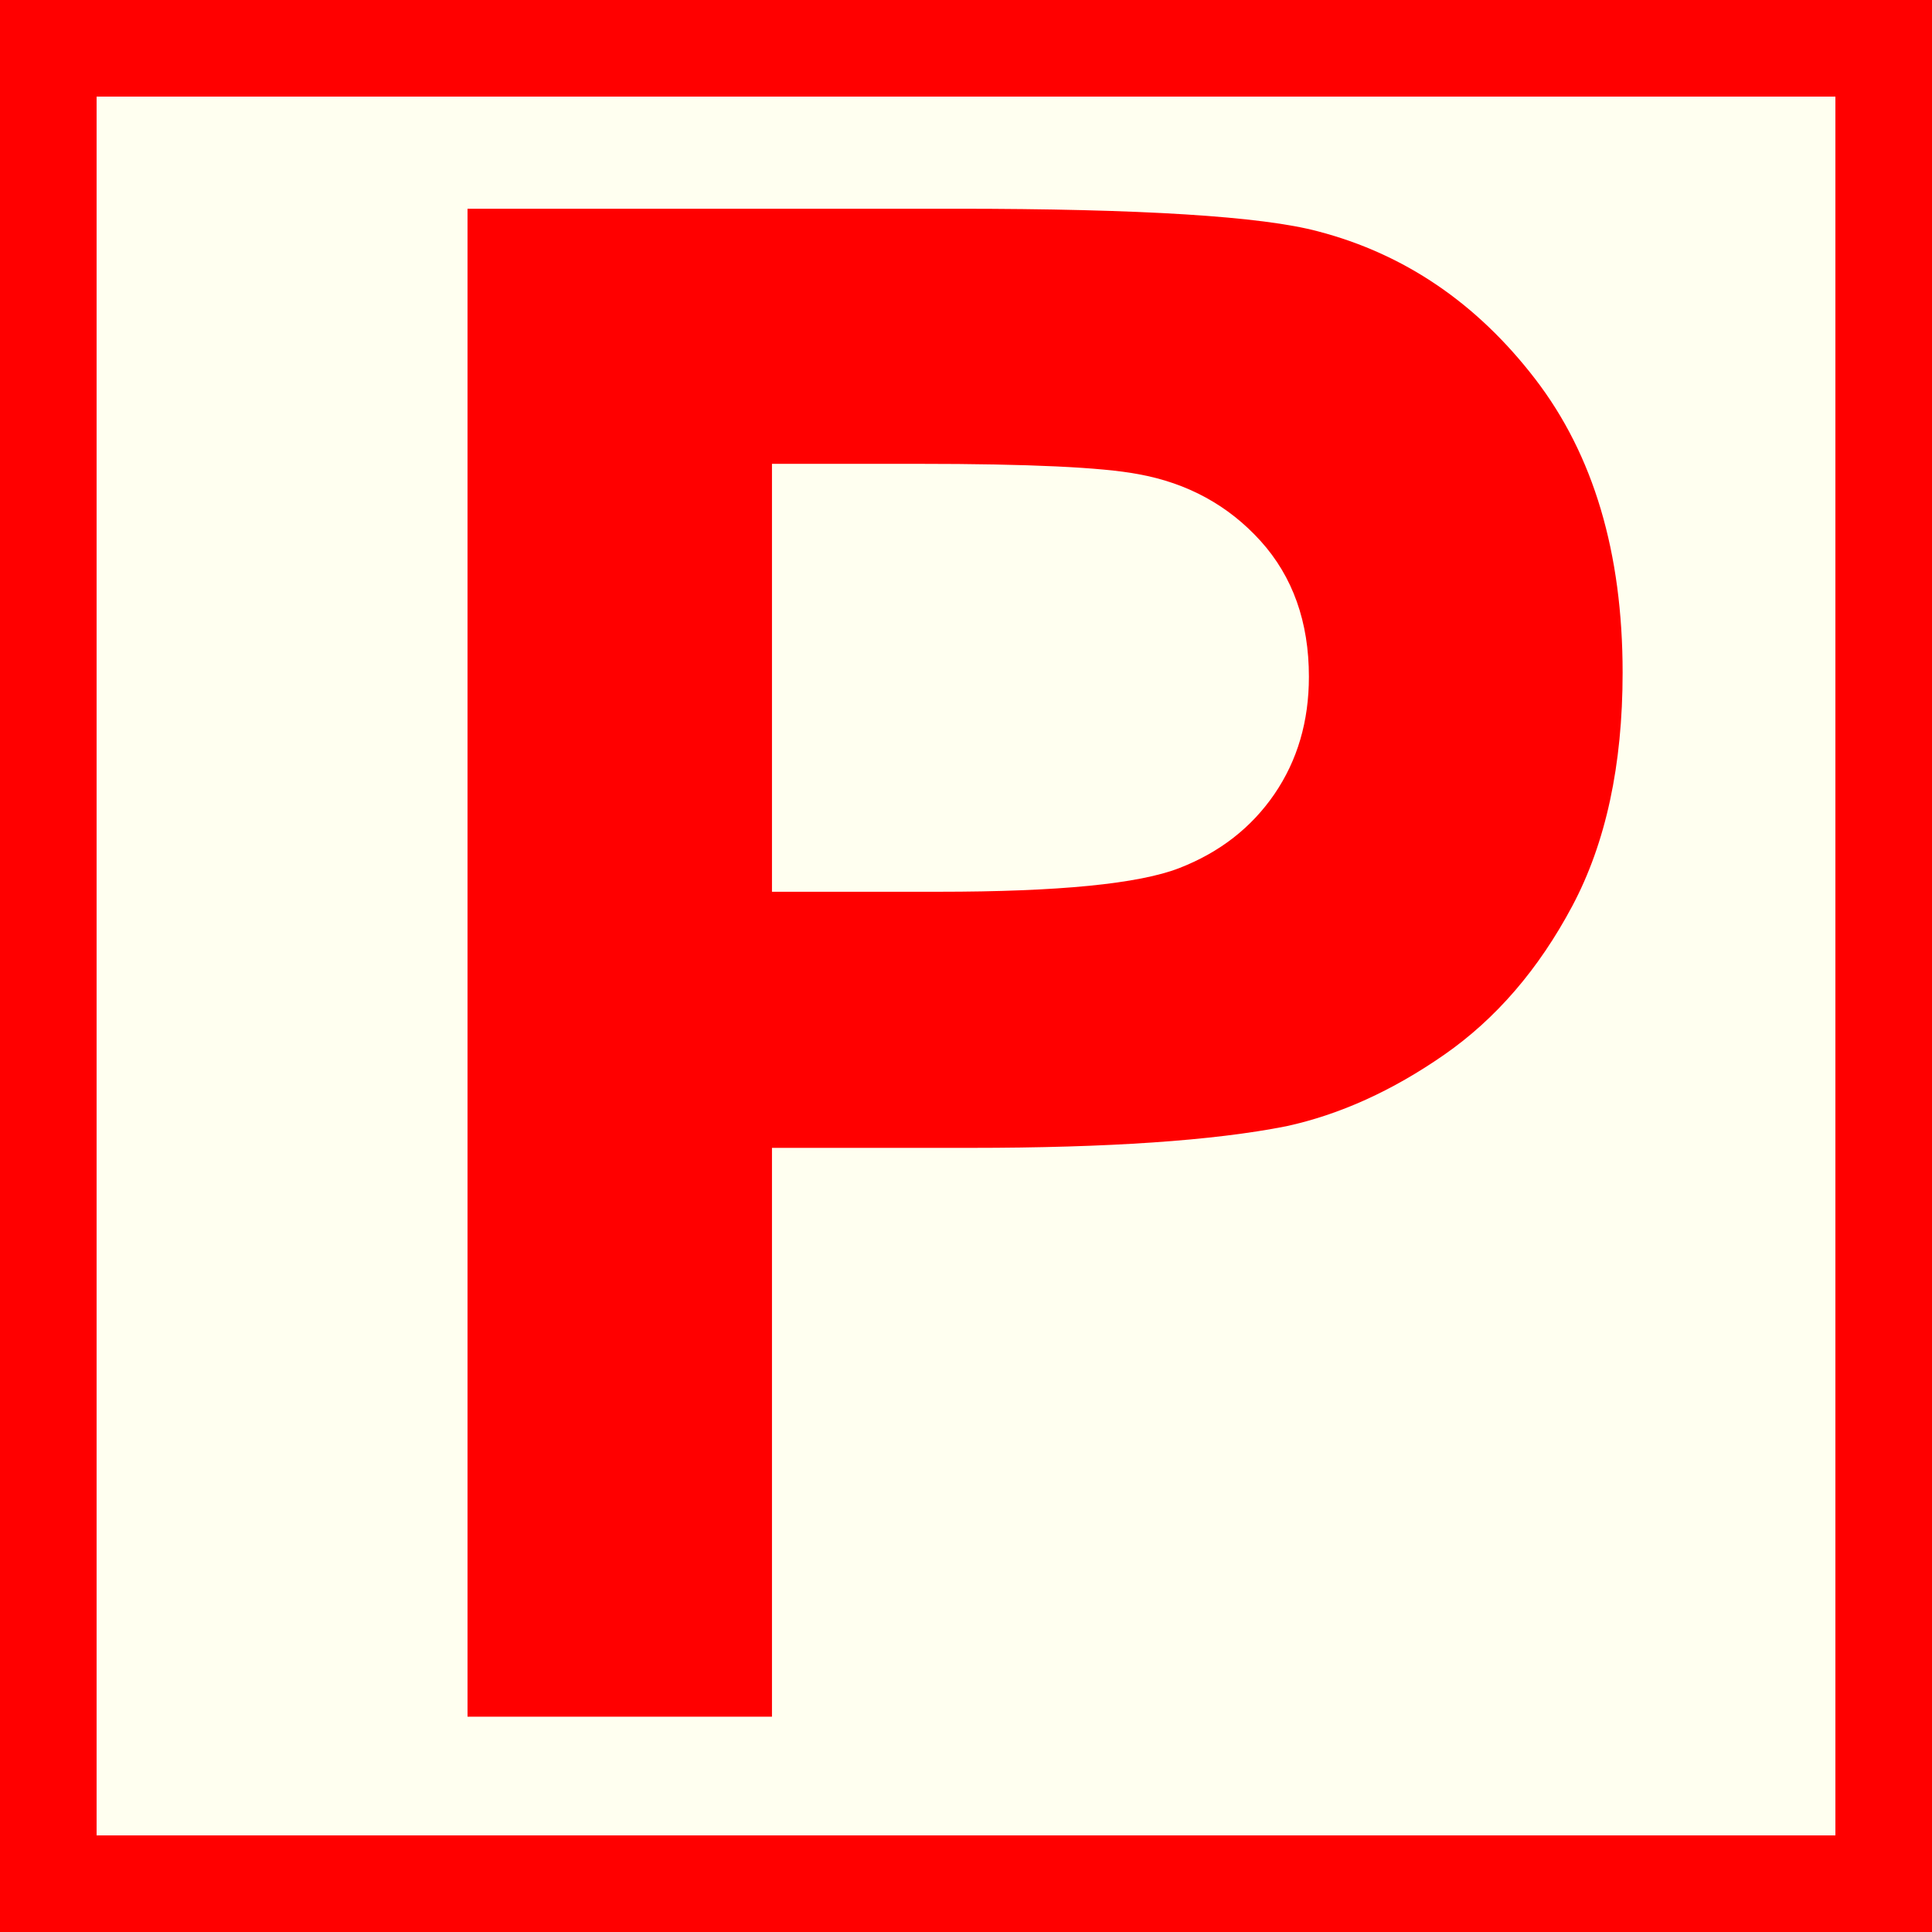 <?xml version="1.0" encoding="utf-8"?>
<!-- Generator: Adobe Illustrator 15.0.0, SVG Export Plug-In . SVG Version: 6.00 Build 0)  -->
<!DOCTYPE svg PUBLIC "-//W3C//DTD SVG 1.1//EN" "http://www.w3.org/Graphics/SVG/1.1/DTD/svg11.dtd">
<svg version="1.1" id="Ebene_1" xmlns="http://www.w3.org/2000/svg" xmlns:xlink="http://www.w3.org/1999/xlink" x="0px" y="0px"
	 width="100px" height="100px" viewBox="0 0 100 100" enable-background="new 0 0 100 100" xml:space="preserve">
<rect fill-rule="evenodd" clip-rule="evenodd" fill="#FF0000" width="100" height="100"/>
<polygon fill="#FFFFF0" points="5,5 95,5 95,95 5,95 5,5 "/>
<g>
	<path fill="#FF0000" d="M24.199,88.855V10.804h25.289c9.582,0,15.829,0.392,18.739,1.173c4.474,1.17,8.218,3.717,11.234,7.64
		c3.018,3.922,4.525,8.99,4.525,15.199c0,4.792-0.87,8.821-2.609,12.087c-1.738,3.264-3.947,5.829-6.628,7.692
		s-5.402,3.097-8.173,3.699c-3.763,0.746-9.21,1.119-16.343,1.119H39.957v29.442H24.199z M39.957,24.008v22.149h8.626
		c6.21,0,10.362-0.409,12.458-1.226c2.095-0.815,3.734-2.094,4.925-3.832c1.189-1.741,1.783-3.763,1.783-6.071
		c0-2.839-0.835-5.181-2.501-7.027c-1.67-1.845-3.782-2.999-6.337-3.46c-1.881-0.355-5.66-0.533-11.339-0.533H39.957z"/>
</g>
</svg>
